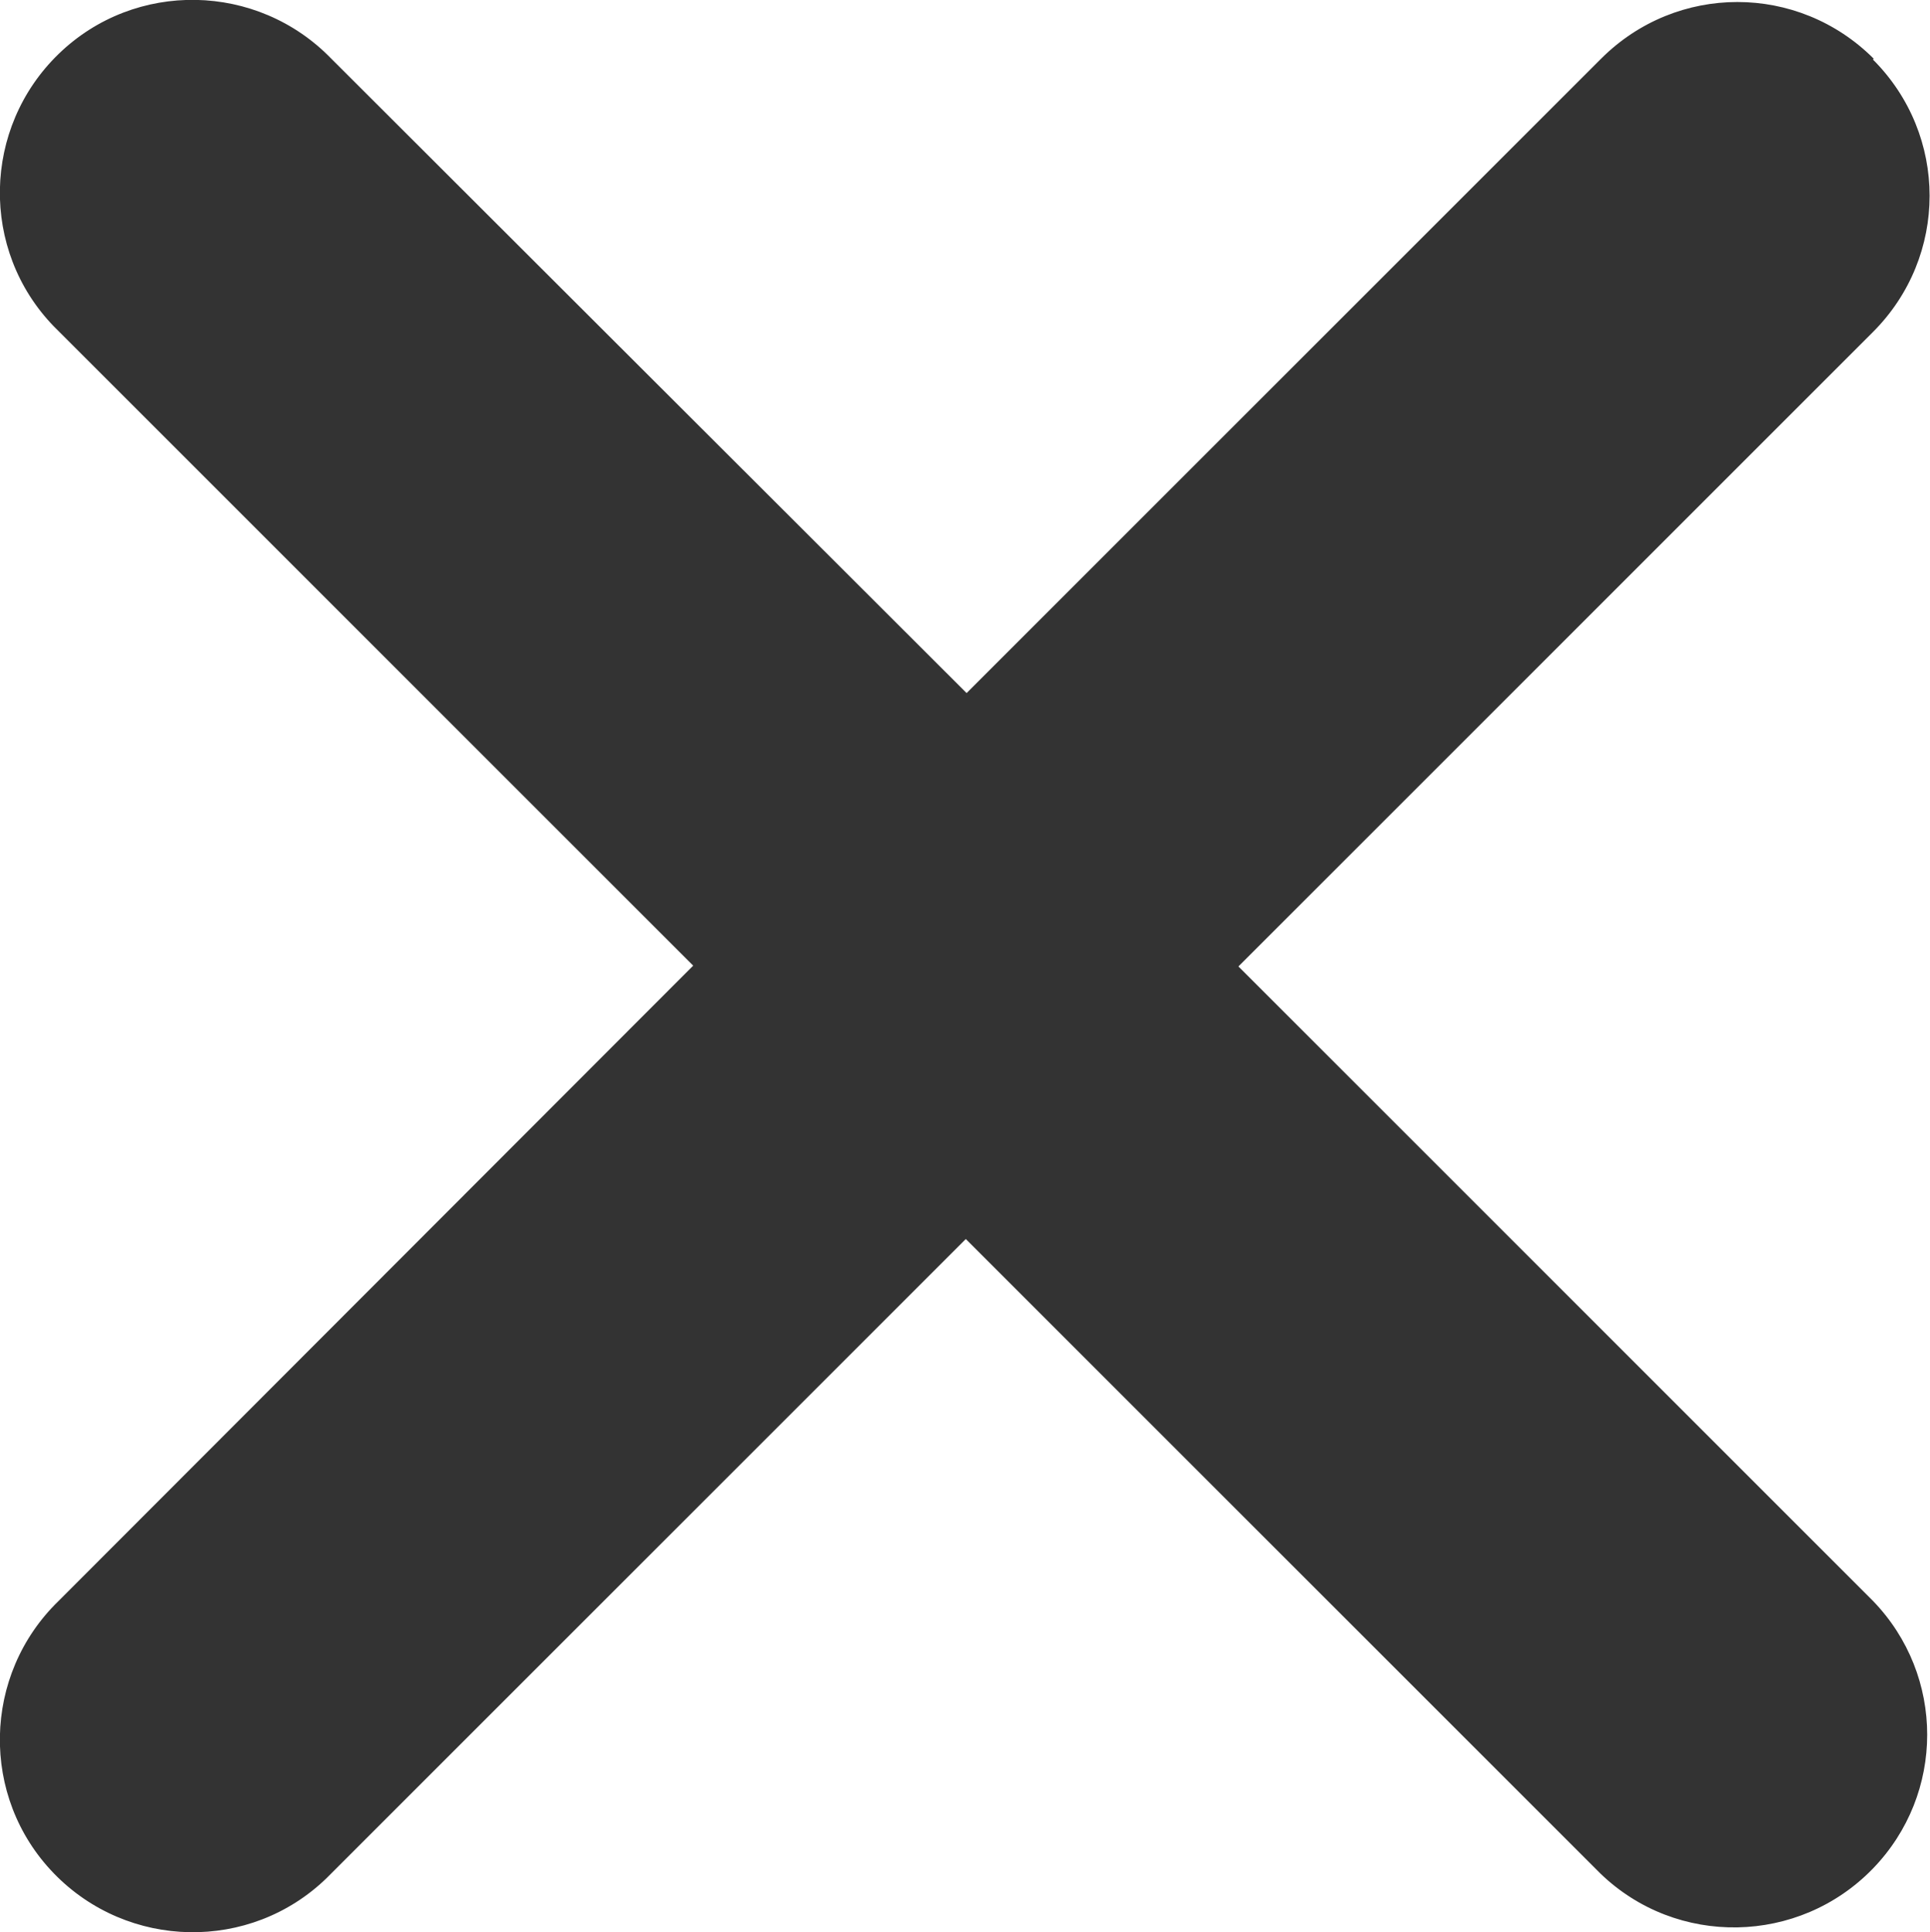 <?xml version="1.0" encoding="UTF-8"?>
<svg id="Icons" xmlns="http://www.w3.org/2000/svg" viewBox="0 0 24 24.03">
  <defs>
    <style>
      .cls-1 {
        fill: #333;
        stroke-width: 0px;
      }
    </style>
  </defs>
  <path class="cls-1" d="m23.3.73c-.94-.94-2.45-.94-3.39,0l-7.89,7.89L4.12.73C3.2-.22,1.68-.25.73.67c-.95.92-.98,2.44-.06,3.39.02.02.04.04.06.06l7.89,7.89L.73,19.91c-.95.92-.98,2.44-.06,3.39.92.95,2.44.98,3.39.06.02-.02.04-.04.06-.06l7.89-7.89,7.89,7.89c.95.92,2.47.89,3.39-.06.9-.93.9-2.4,0-3.33l-7.89-7.89,7.89-7.89c.94-.94.94-2.45,0-3.39Z"/>
</svg>
